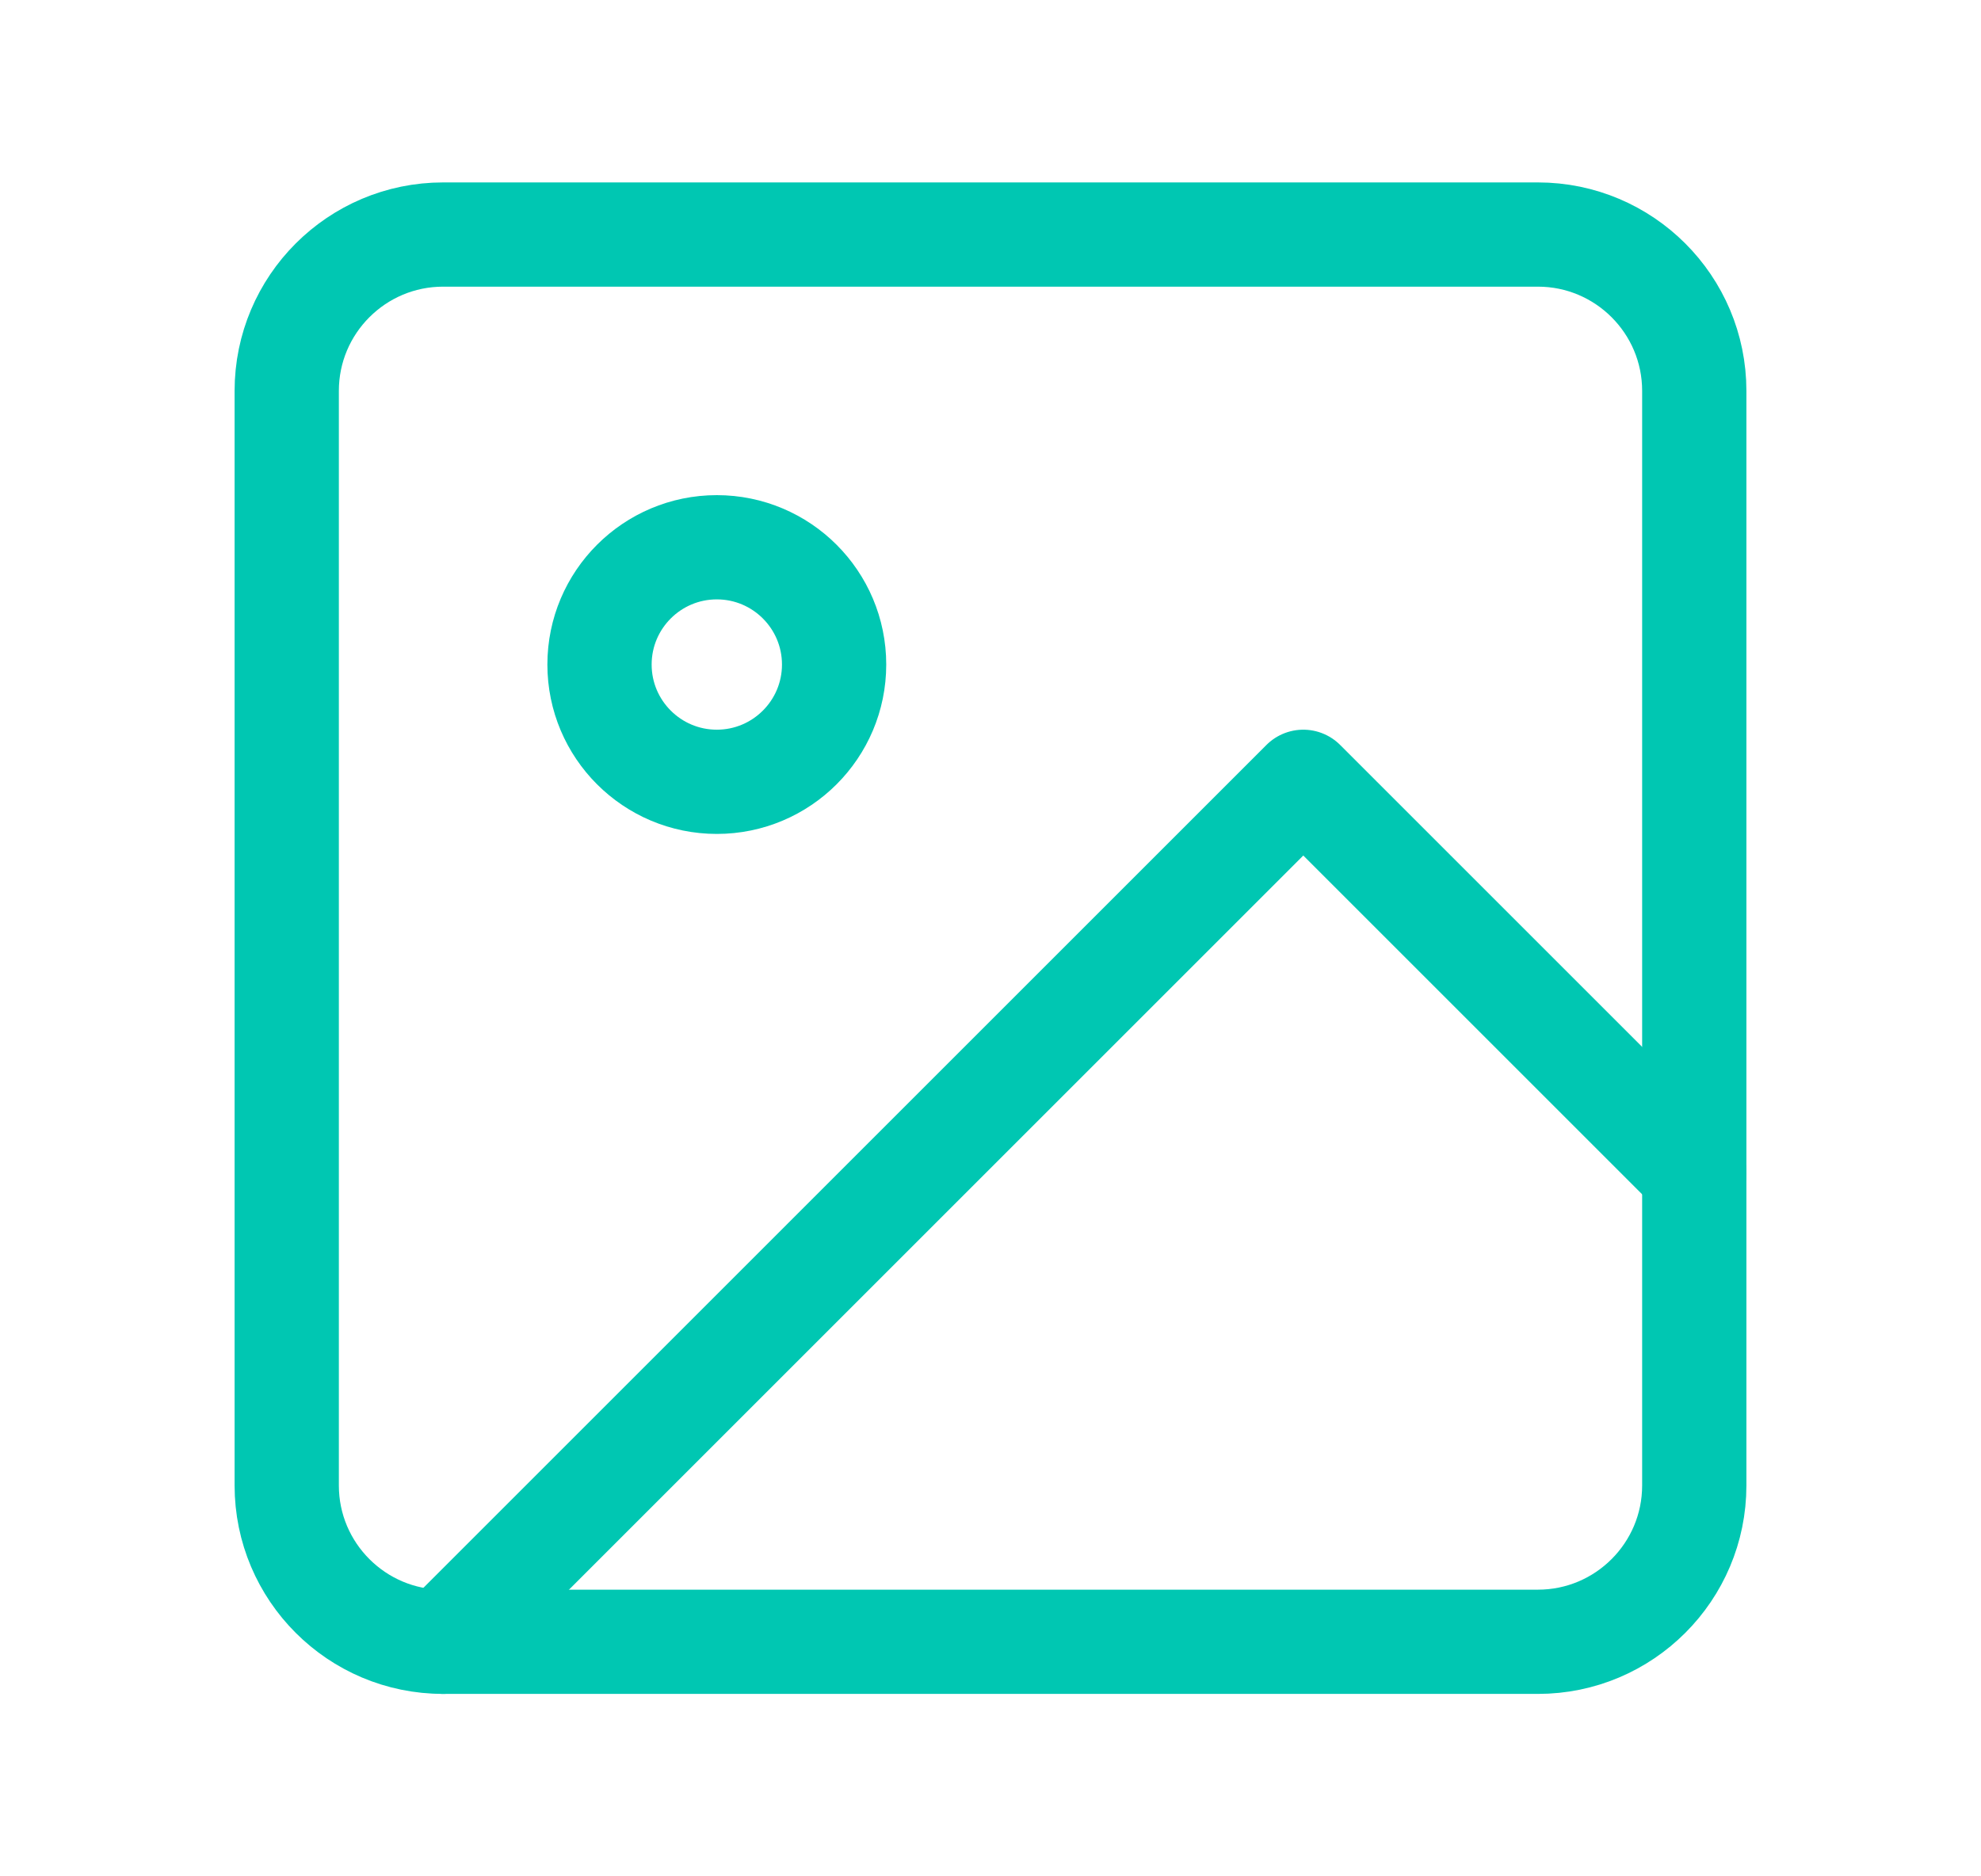 <svg width="19" height="18" viewBox="0 0 19 18" fill="none" xmlns="http://www.w3.org/2000/svg">
<path d="M14.75 2.25H4.25C3.422 2.25 2.75 2.922 2.75 3.75V14.25C2.75 15.078 3.422 15.75 4.25 15.75H14.75C15.578 15.75 16.25 15.078 16.25 14.25V3.75C16.25 2.922 15.578 2.25 14.75 2.25Z" stroke="#00C7B2" stroke-linecap="round" stroke-linejoin="round"/>
<path d="M6.875 7.5C7.496 7.5 8 6.996 8 6.375C8 5.754 7.496 5.25 6.875 5.25C6.254 5.25 5.75 5.754 5.75 6.375C5.75 6.996 6.254 7.5 6.875 7.5Z" stroke="#00C7B2" stroke-linecap="round" stroke-linejoin="round"/>
<path d="M16.25 11.25L12.5 7.5L4.25 15.75" stroke="#00C7B2" stroke-linecap="round" stroke-linejoin="round"/>
</svg>
